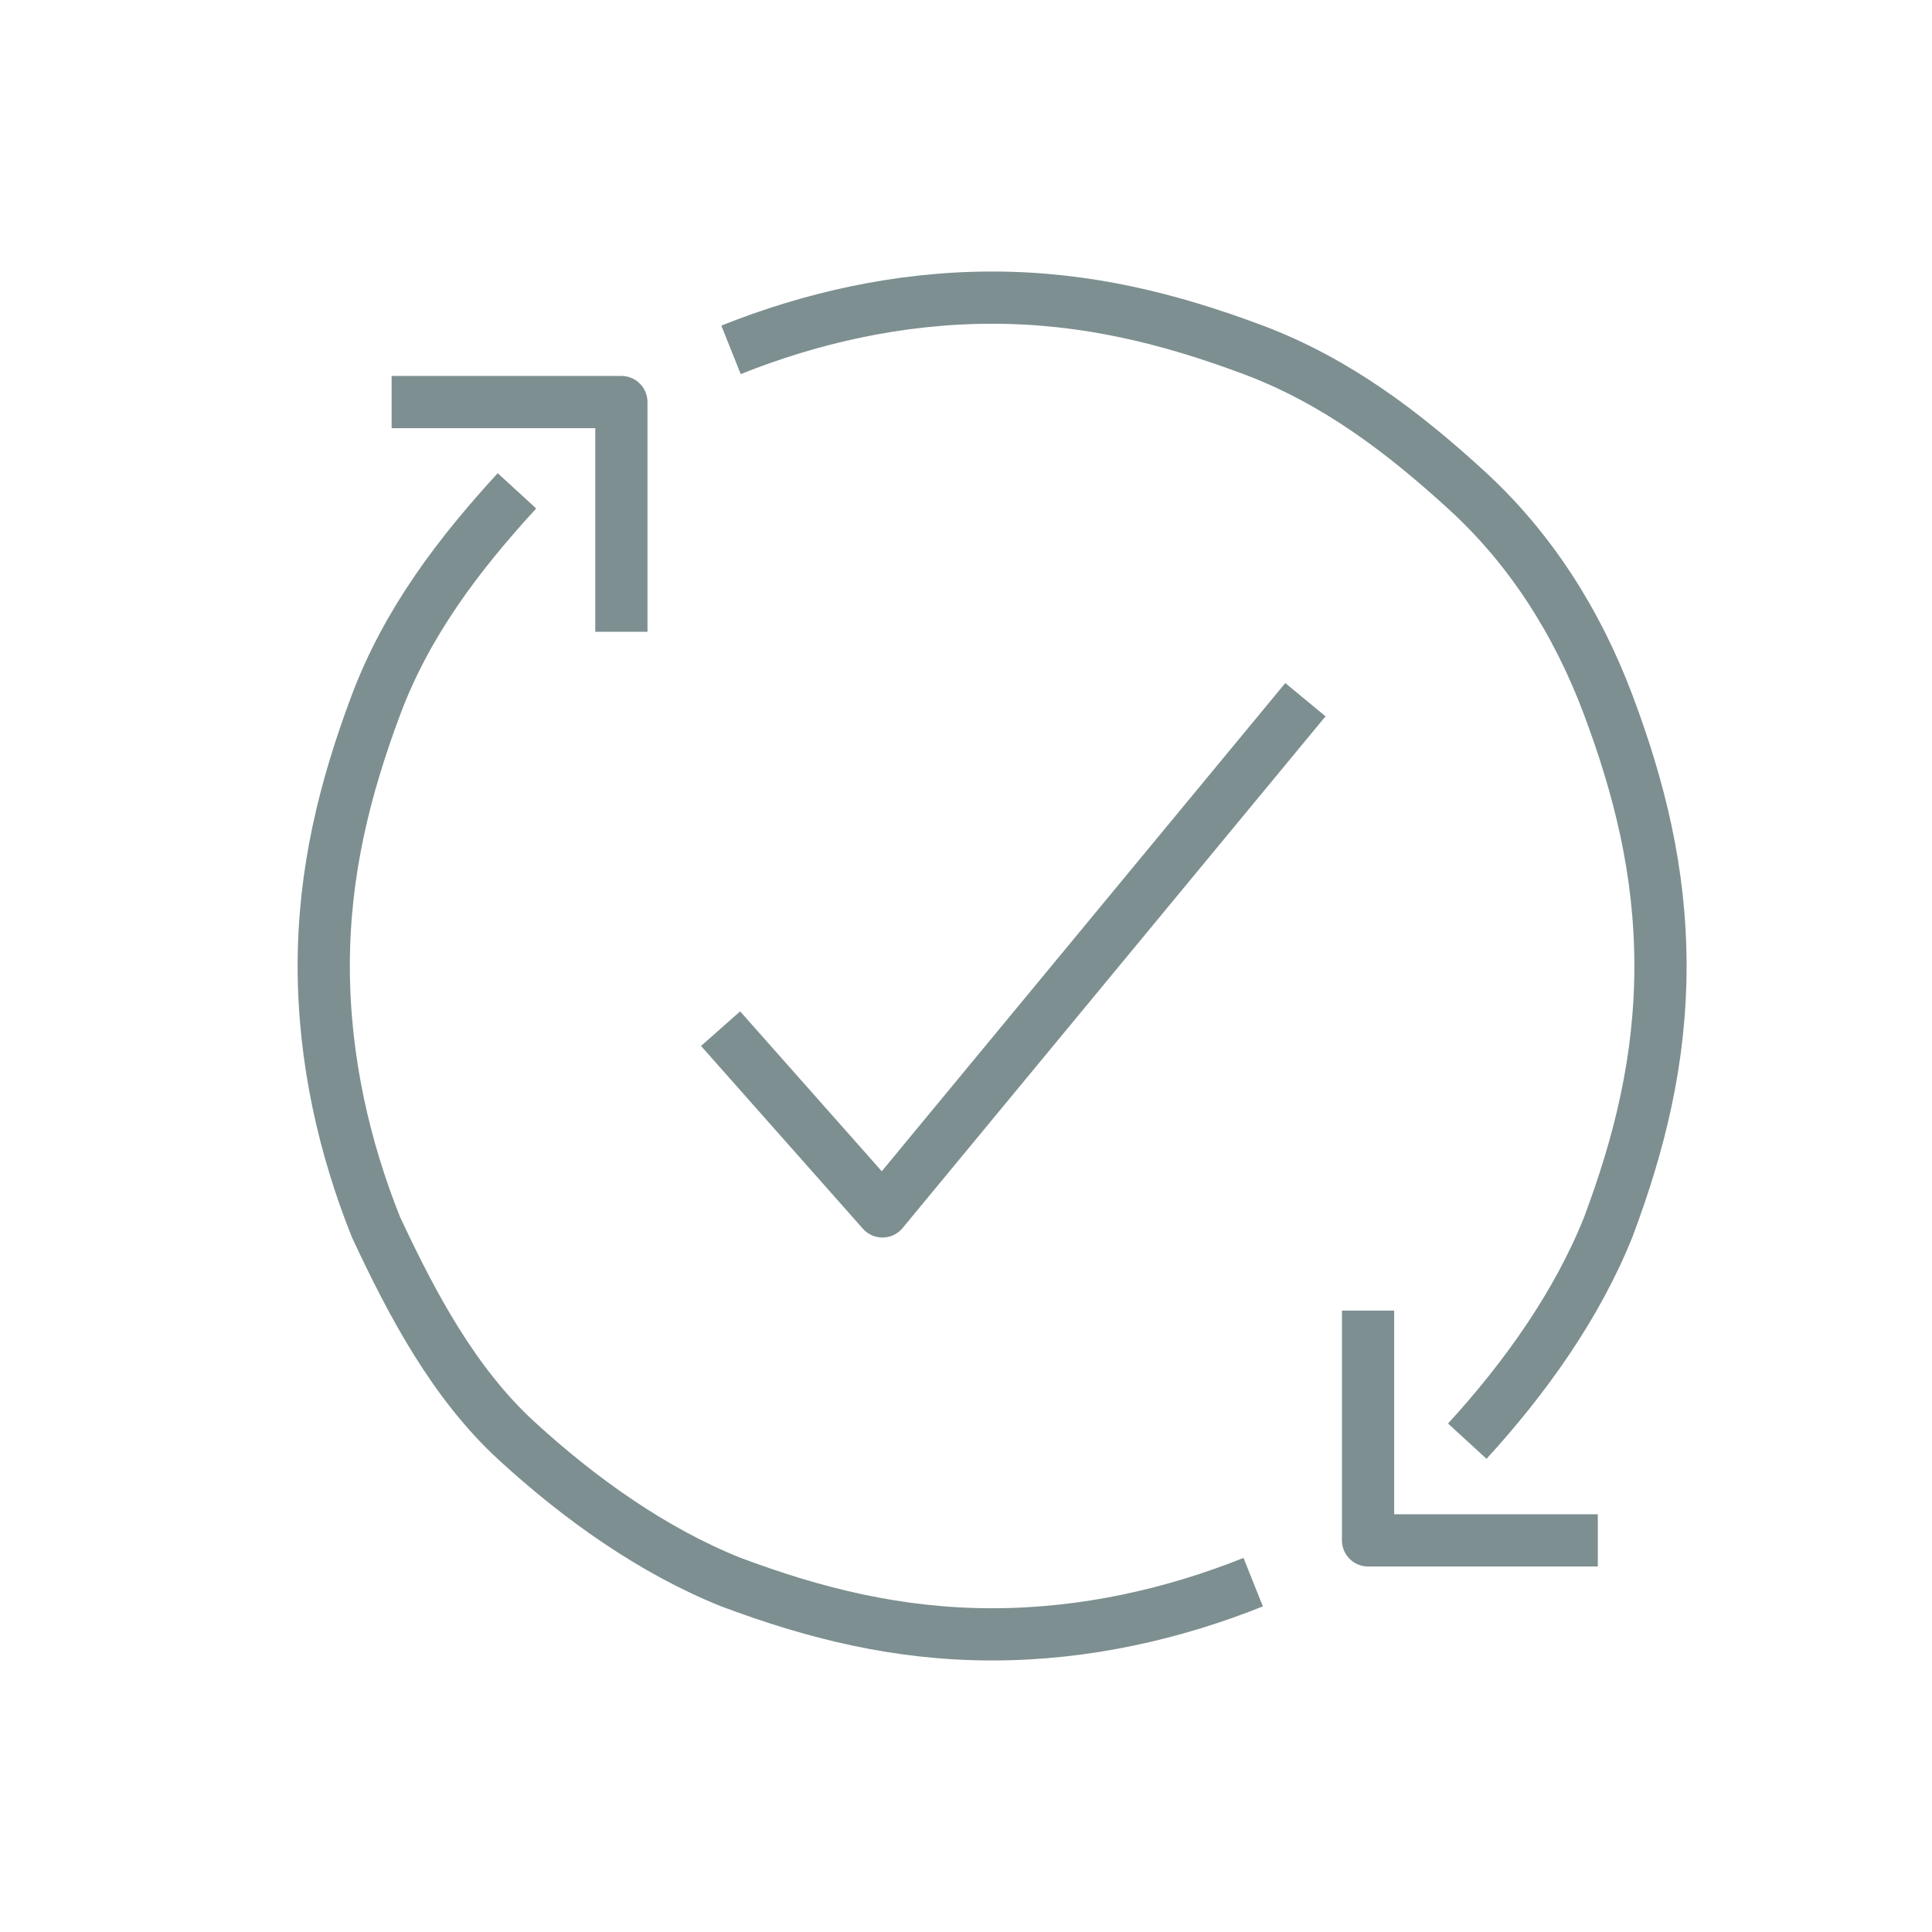 <?xml version="1.0" encoding="utf-8"?>
<!-- Generator: Adobe Illustrator 21.0.0, SVG Export Plug-In . SVG Version: 6.00 Build 0)  -->
<!DOCTYPE svg PUBLIC "-//W3C//DTD SVG 1.1//EN" "http://www.w3.org/Graphics/SVG/1.1/DTD/svg11.dtd">
<svg version="1.1" id="Layer_1" xmlns="http://www.w3.org/2000/svg" xmlns:xlink="http://www.w3.org/1999/xlink" x="0px" y="0px"
	 viewBox="0 0 37 37" style="enable-background:new 0 0 37 37;" xml:space="preserve">
<style type="text/css">
	.st0{fill:none;stroke:#7D8F90;stroke-linejoin:round;}
</style>
<title>Group 9</title>
<desc>Created with Sketch.</desc>
<title>Group 12</title>
<desc>Created with Sketch.</desc>
<g id="Page-1_1_">
	<g id="Group-12" transform="translate(1, 1)">
		<polyline id="Shape" class="st0" points="12.8,18.7 15.9,22.2 24,12.4 		"/>
	</g>
</g>
<path class="st0" d="M14,6.7c1.5-0.6,3.2-1,5-1s3.4,0.4,5,1s2.9,1.6,4.1,2.7s2.1,2.5,2.7,4.1s1,3.2,1,5s-0.4,3.4-1,5
	c-0.6,1.5-1.6,2.9-2.7,4.1"/>
<path class="st0" d="M24,30.3c-1.5,0.6-3.2,1-5,1s-3.4-0.4-5-1c-1.5-0.6-2.9-1.6-4.1-2.7S7.9,25,7.2,23.5c-0.6-1.5-1-3.2-1-5
	s0.4-3.4,1-5s1.6-2.9,2.7-4.1"/>
<polyline class="st0" points="7.5,7.7 11.9,7.7 11.9,12.1 "/>
<polyline class="st0" points="30.6,29.5 26.2,29.5 26.2,25.1 "/>
</svg>
